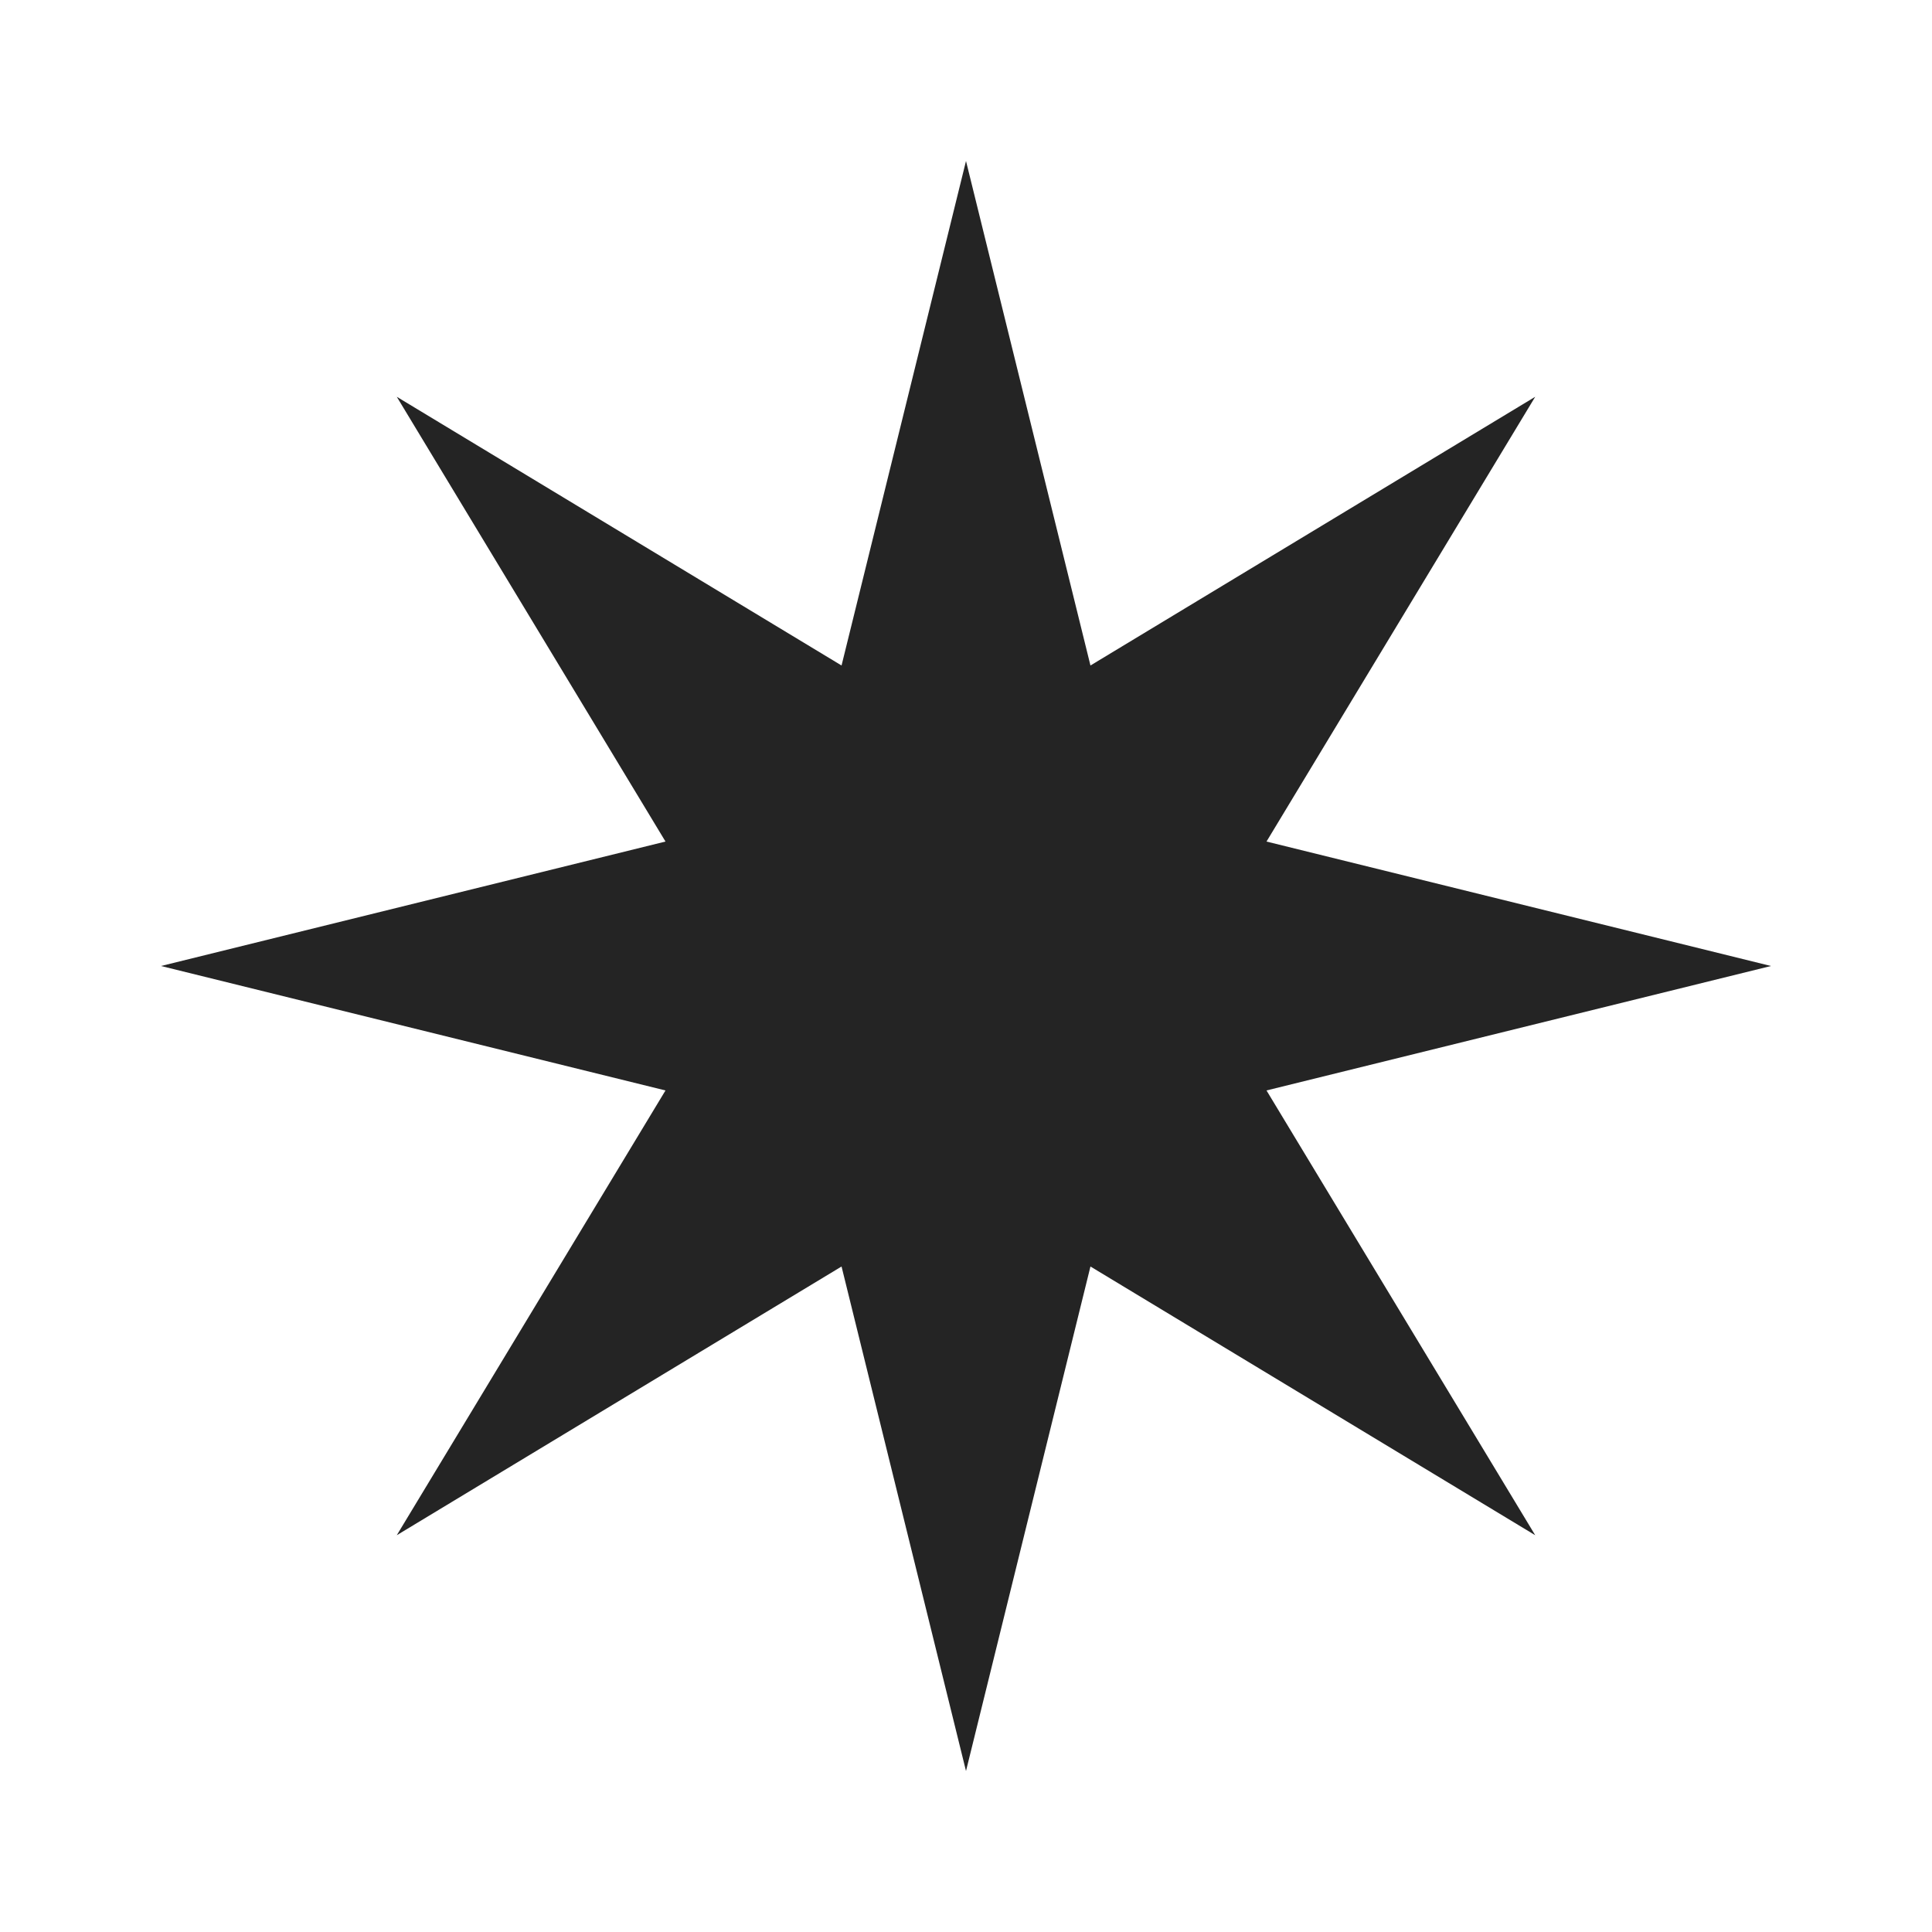 <svg width="24" height="24" viewBox="0 0 24 24" fill="none" xmlns="http://www.w3.org/2000/svg">
<path d="M10.454 8.267L12 2L13.546 8.267L19.071 4.929L15.733 10.454L22 12L15.733 13.546L19.071 19.071L13.546 15.733L12 22L10.454 15.733L4.929 19.071L8.267 13.546L2 12L8.267 10.454L4.929 4.929L10.454 8.267Z" fill="#242424"/>
</svg>
